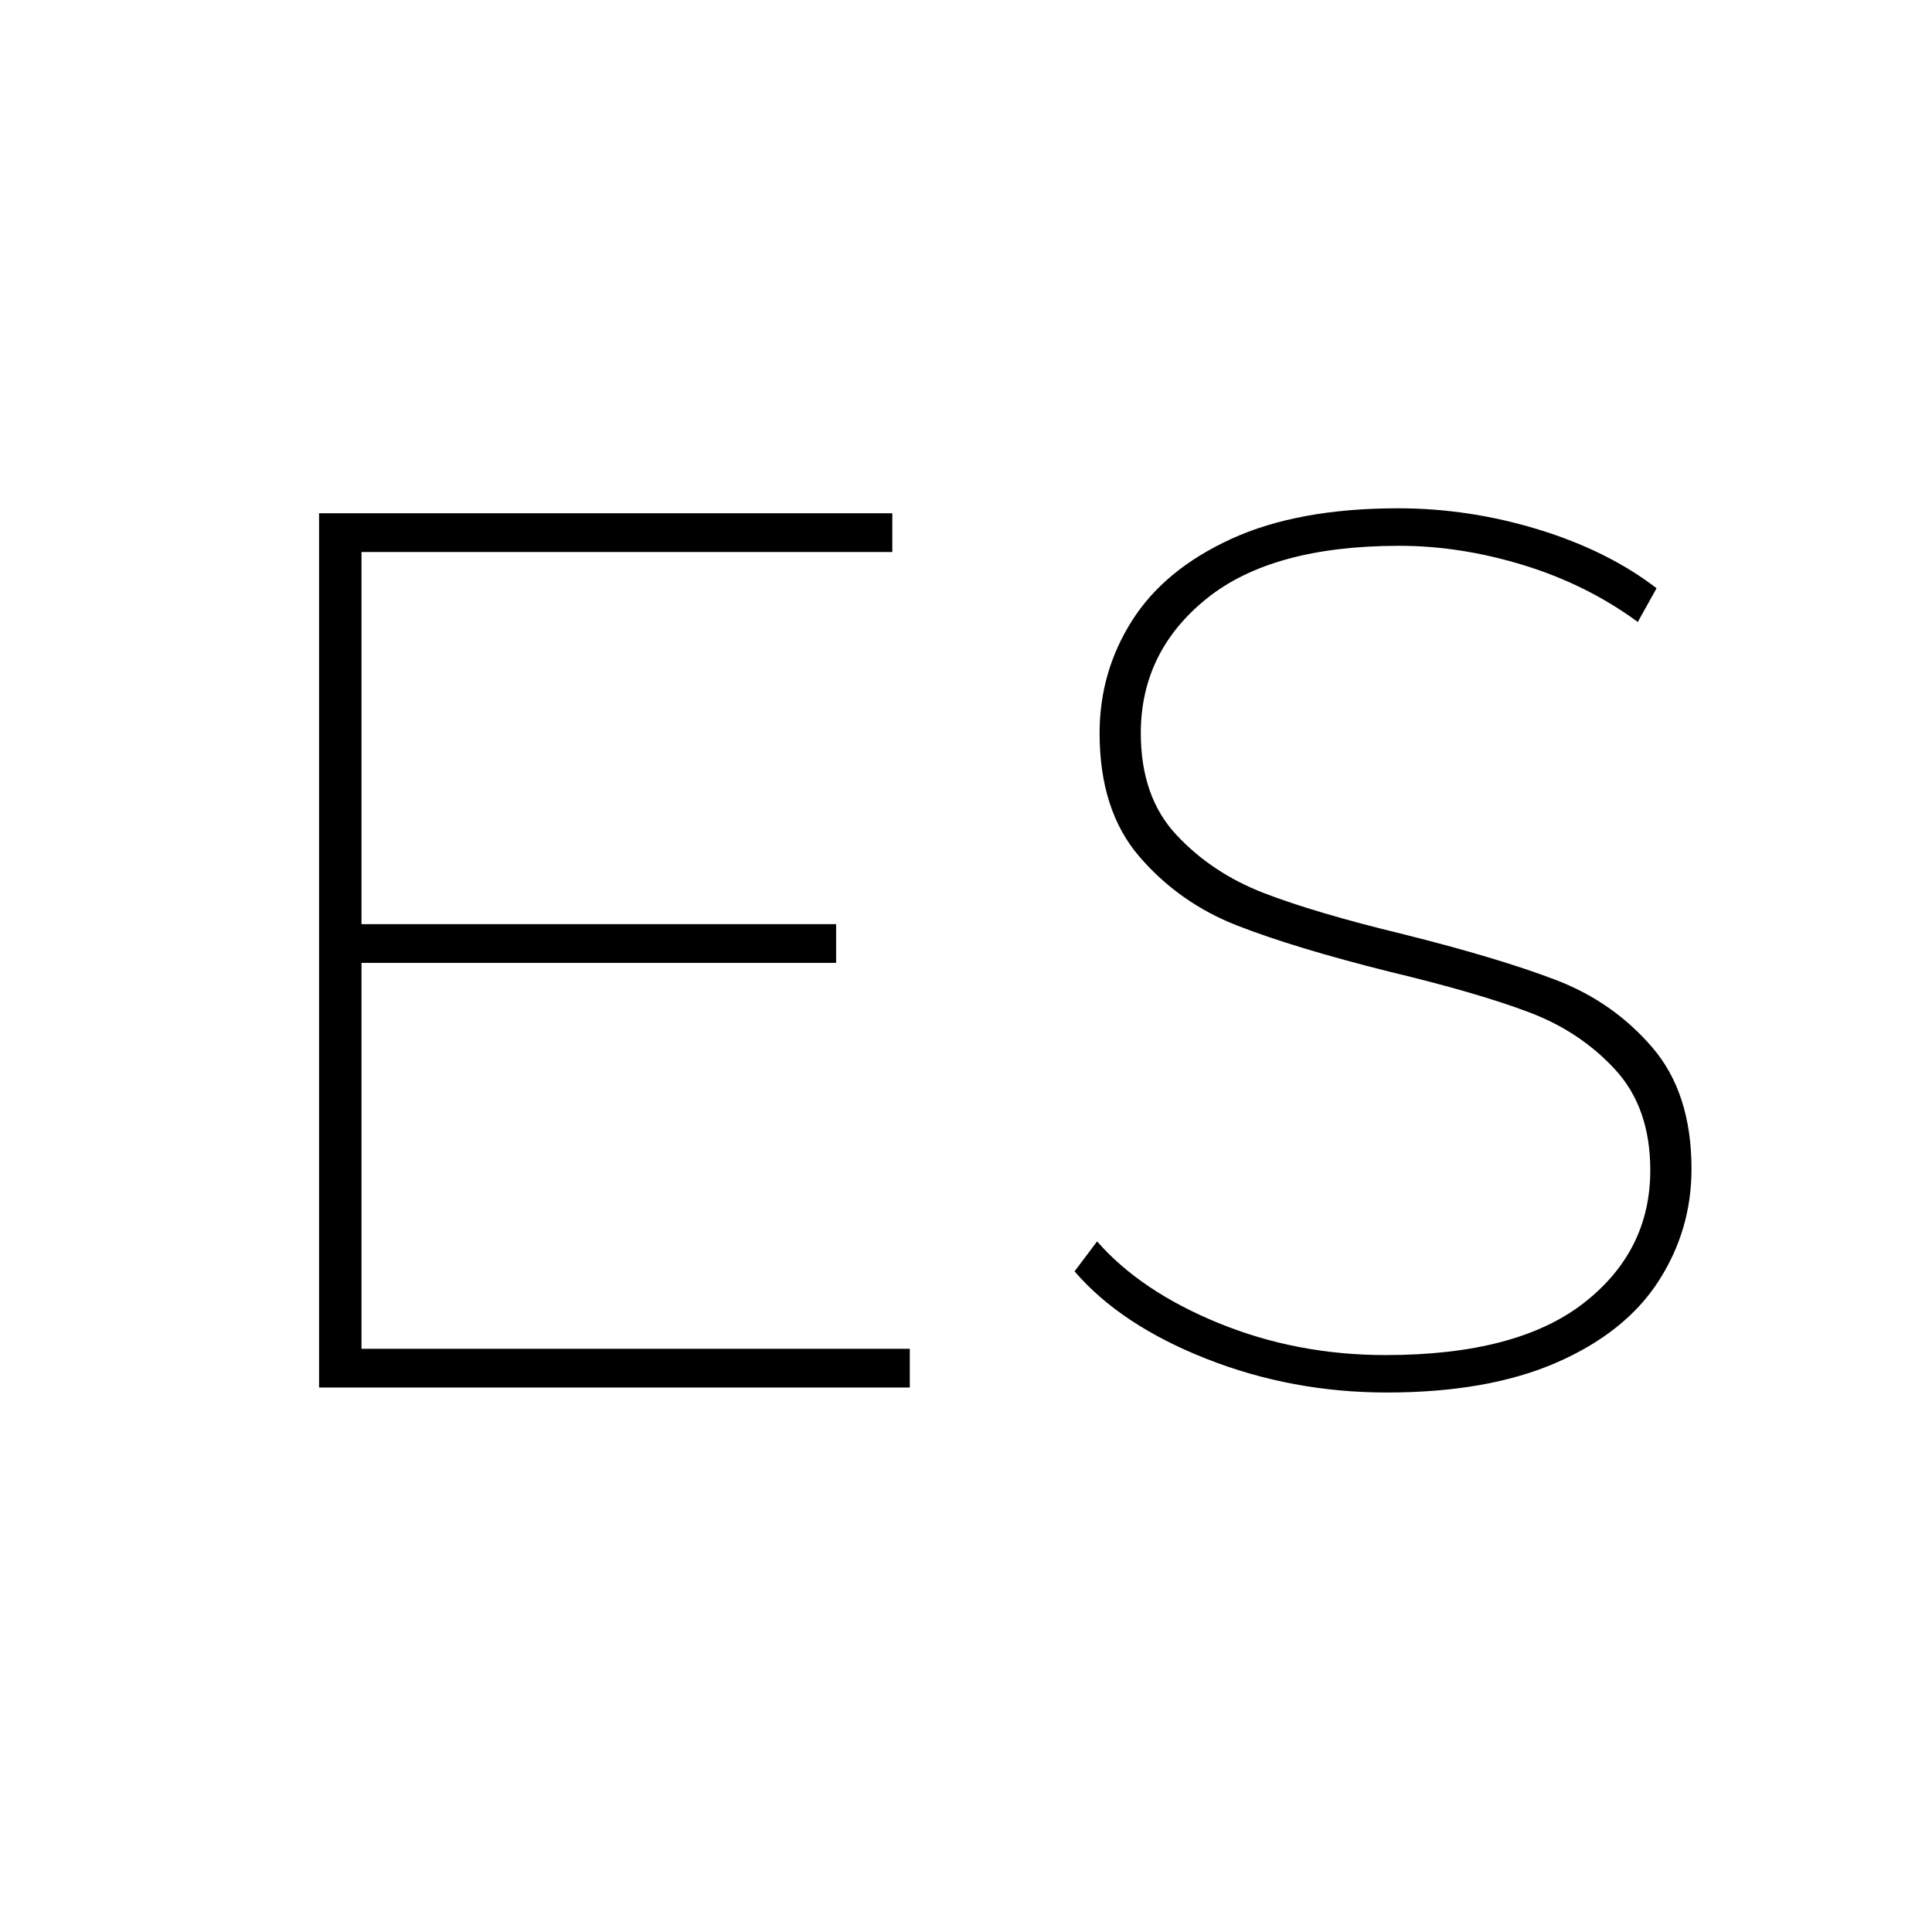 <svg xmlns="http://www.w3.org/2000/svg" xmlns:xlink="http://www.w3.org/1999/xlink" width="500" viewBox="0 0 375 375" height="500" preserveAspectRatio="xMidYMid meet"><defs><g></g></defs><g fill="#000000" fill-opacity="1"><g transform="translate(30.901, 269.315)"><g><path d="M 145.688 -7.516 L 145.688 0 L 31.031 0 L 31.031 -169.688 L 142.297 -169.688 L 142.297 -162.172 L 39.266 -162.172 L 39.266 -89.938 L 131.391 -89.938 L 131.391 -82.422 L 39.266 -82.422 L 39.266 -7.516 Z M 145.688 -7.516 "></path></g></g></g><g fill="#000000" fill-opacity="1"><g transform="translate(195.242, 269.315)"><g><path d="M 73.938 0.969 C 61.656 0.969 49.977 -1.211 38.906 -5.578 C 27.832 -9.941 19.305 -15.598 13.328 -22.547 L 17.703 -28.359 C 23.359 -21.898 31.234 -16.609 41.328 -12.484 C 51.43 -8.359 62.219 -6.297 73.688 -6.297 C 90.656 -6.297 103.461 -9.648 112.109 -16.359 C 120.754 -23.066 125.078 -31.672 125.078 -42.172 C 125.078 -50.254 122.812 -56.758 118.281 -61.688 C 113.758 -66.613 108.188 -70.328 101.562 -72.828 C 94.938 -75.336 85.891 -77.969 74.422 -80.719 C 62.141 -83.789 52.281 -86.781 44.844 -89.688 C 37.406 -92.594 31.102 -97.035 25.938 -103.016 C 20.77 -108.992 18.188 -116.992 18.188 -127.016 C 18.188 -134.941 20.285 -142.219 24.484 -148.844 C 28.68 -155.469 35.102 -160.758 43.75 -164.719 C 52.395 -168.676 63.18 -170.656 76.109 -170.656 C 85.328 -170.656 94.422 -169.281 103.391 -166.531 C 112.359 -163.781 119.992 -159.984 126.297 -155.141 L 122.656 -148.594 C 116.031 -153.445 108.633 -157.125 100.469 -159.625 C 92.312 -162.125 84.273 -163.375 76.359 -163.375 C 59.867 -163.375 47.383 -159.941 38.906 -153.078 C 30.426 -146.211 26.188 -137.523 26.188 -127.016 C 26.188 -118.773 28.488 -112.191 33.094 -107.266 C 37.695 -102.336 43.348 -98.578 50.047 -95.984 C 56.754 -93.398 65.766 -90.738 77.078 -88 C 89.367 -84.926 99.227 -81.973 106.656 -79.141 C 114.094 -76.316 120.352 -71.953 125.438 -66.047 C 130.531 -60.148 133.078 -52.273 133.078 -42.422 C 133.078 -34.504 130.938 -27.234 126.656 -20.609 C 122.375 -13.984 115.785 -8.727 106.891 -4.844 C 98.004 -0.969 87.02 0.969 73.938 0.969 Z M 73.938 0.969 "></path></g></g></g></svg>